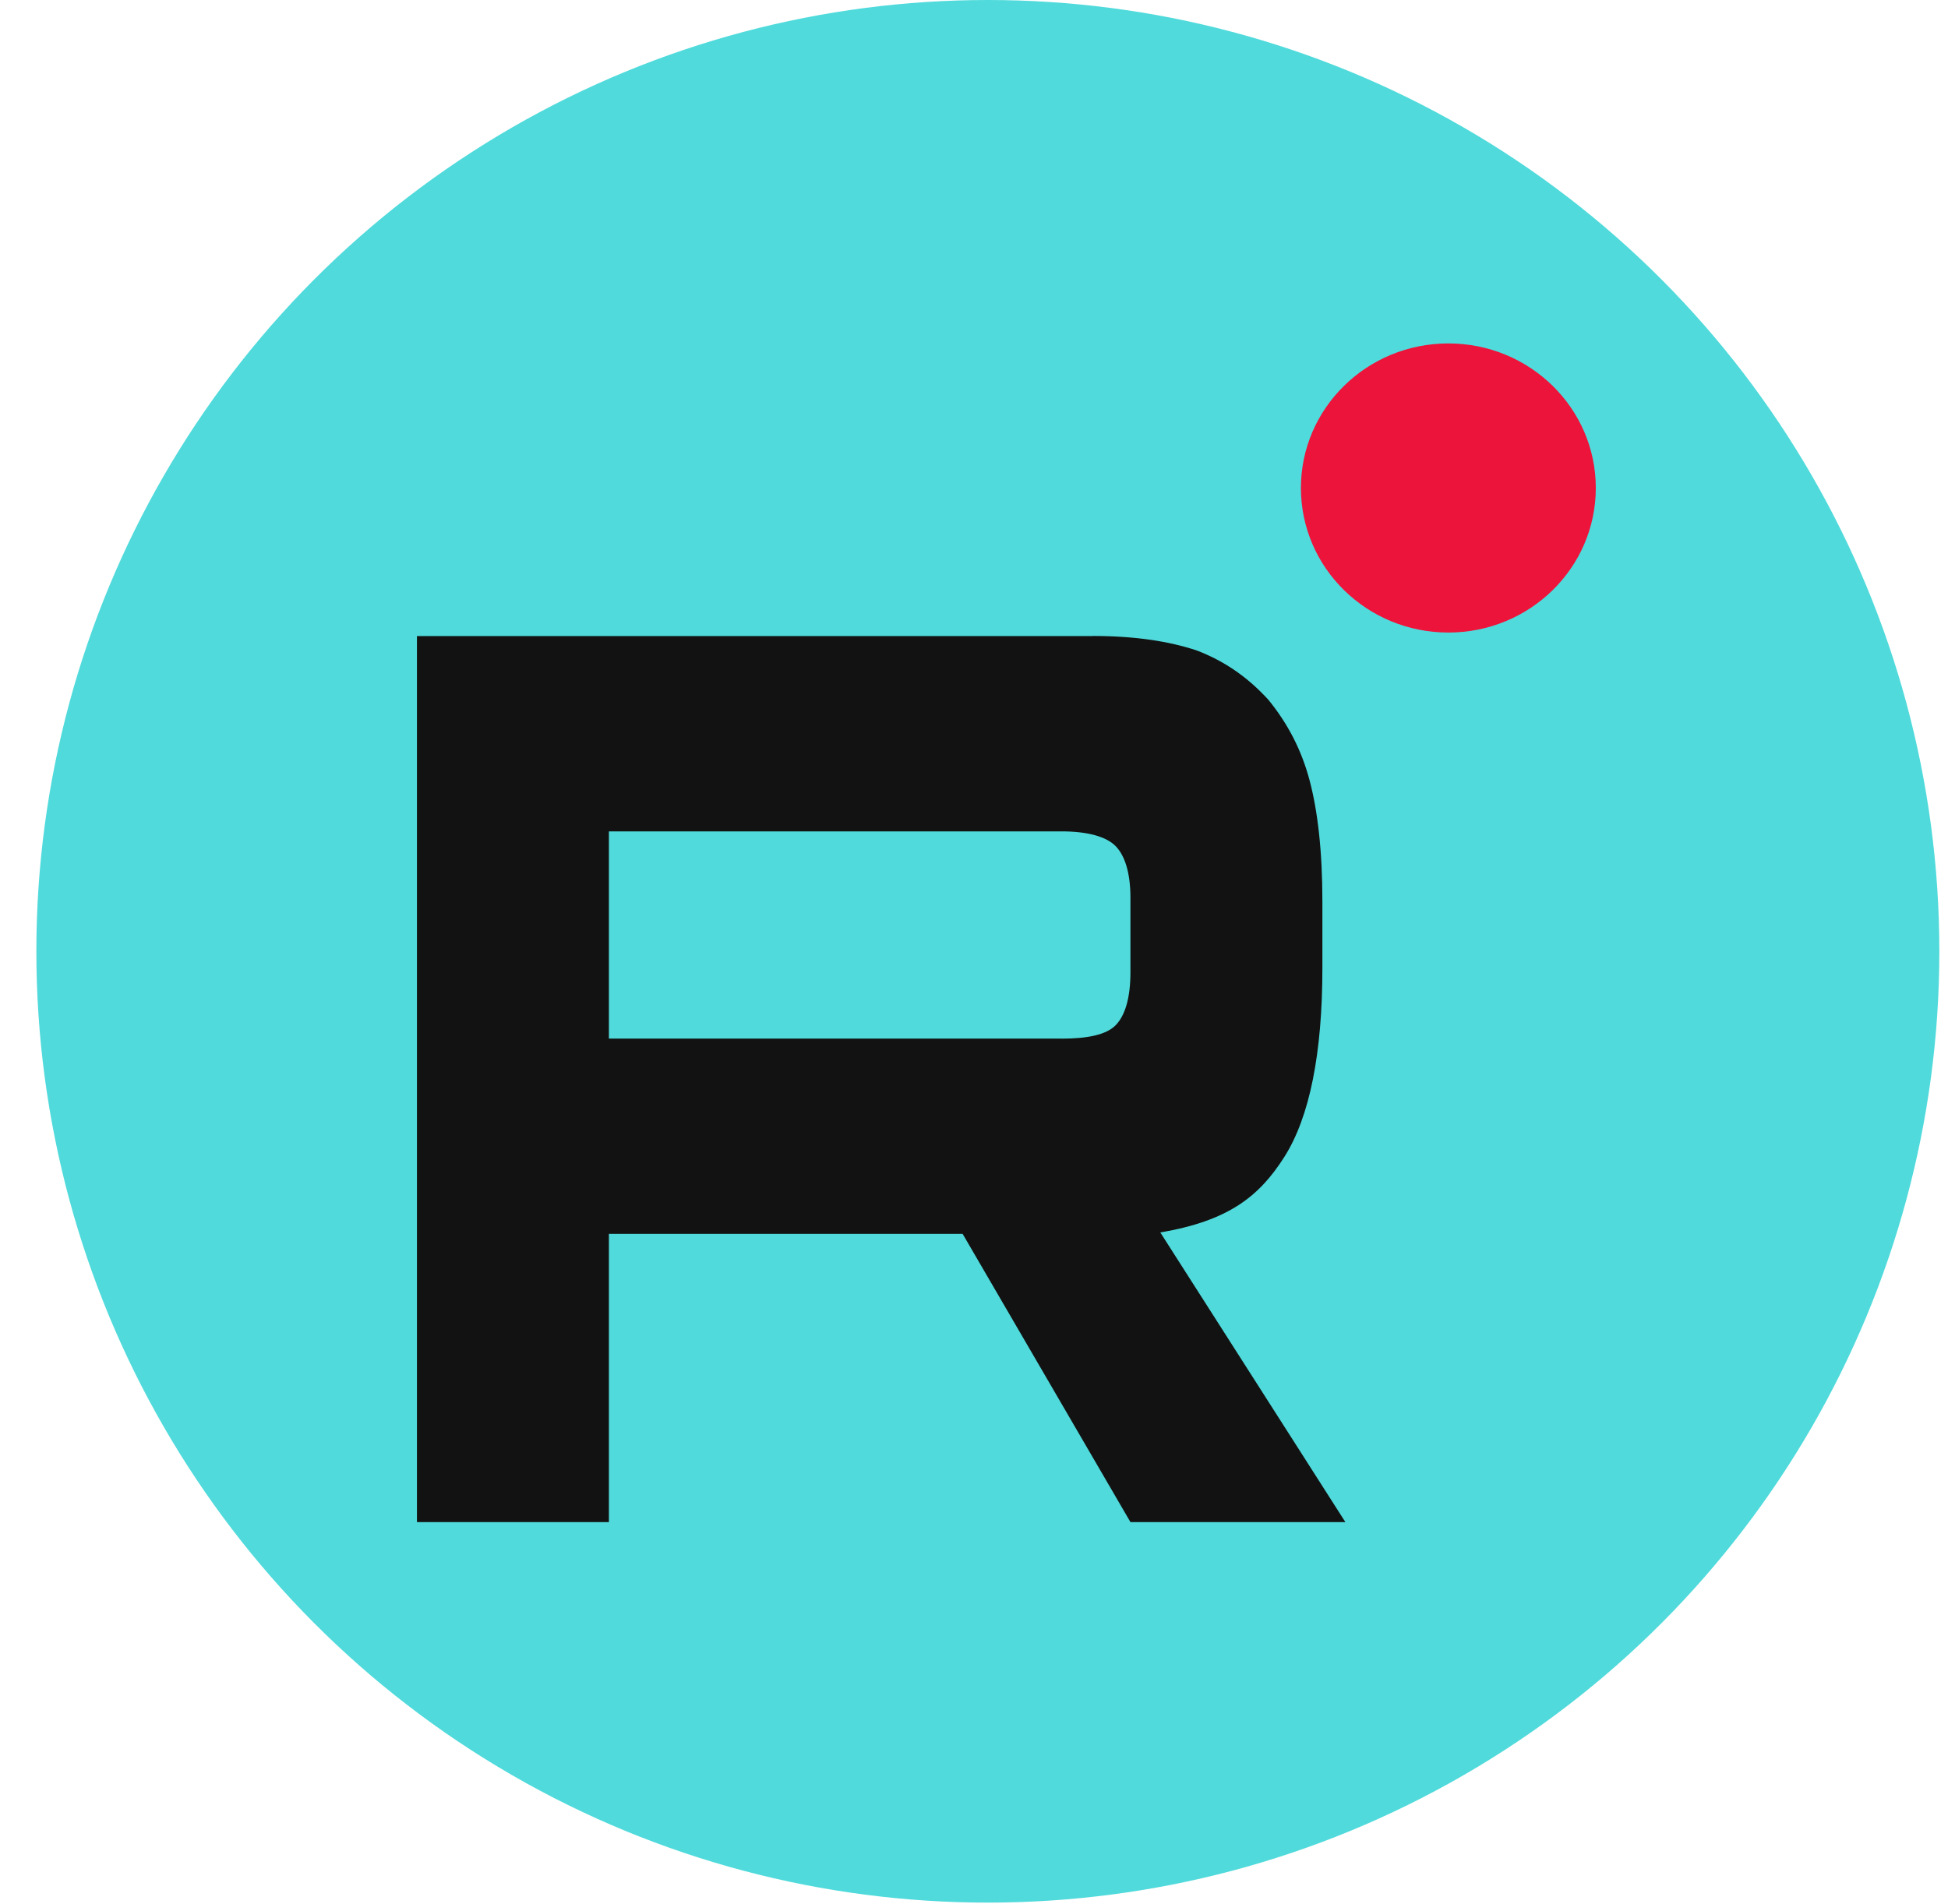 <?xml version="1.0" encoding="UTF-8"?> <svg xmlns="http://www.w3.org/2000/svg" width="45" height="44" viewBox="0 0 45 44" fill="none"><circle cx="22.82" cy="21.98" r="21.98" fill="#50DADB"></circle><g clip-path="url(#clip0_225_703)"><path d="M24.521 23.996H14.066V19.209H24.521C25.131 19.209 25.556 19.332 25.769 19.547C25.982 19.762 26.114 20.161 26.114 20.744V22.463C26.114 23.077 25.982 23.476 25.769 23.691C25.556 23.906 25.131 23.998 24.521 23.998V23.996ZM25.238 14.696H9.632V35.168H14.066V28.508H22.237L26.114 35.168H31.079L26.804 28.476C28.38 28.206 29.088 27.647 29.672 26.726C30.255 25.805 30.548 24.332 30.548 22.367V20.832C30.548 19.667 30.441 18.746 30.255 18.04C30.069 17.334 29.751 16.72 29.3 16.168C28.823 15.646 28.291 15.278 27.654 15.032C27.016 14.817 26.219 14.694 25.238 14.694V14.696Z" fill="#121212"></path><path d="M33.458 14.615C35.339 14.615 36.864 13.12 36.864 11.275C36.864 9.431 35.339 7.935 33.458 7.935C31.577 7.935 30.052 9.431 30.052 11.275C30.052 13.12 31.577 14.615 33.458 14.615Z" fill="#ED143B"></path></g><defs><clipPath id="clip0_225_703"><rect width="28.26" height="28.26" fill="white" transform="translate(9.632 6.908)"></rect></clipPath></defs></svg> 